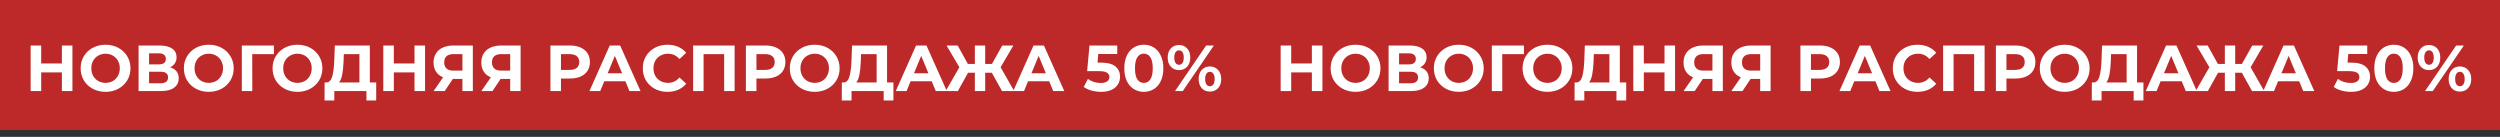 <?xml version="1.0" encoding="UTF-8"?> <svg xmlns="http://www.w3.org/2000/svg" width="347" height="19" viewBox="0 0 347 19" fill="none"><rect x="0" y="0" width="347" height="19" fill="#333333" stroke="none"/><rect width="173.5" height="18.044" fill="#BD2929"></rect><path d="M10.052 6.318V12.638H8.589V10.047H5.718V12.638H4.255V6.318H5.718V8.81H8.589V6.318H10.052ZM14.651 12.747C13.995 12.747 13.402 12.605 12.873 12.322C12.349 12.039 11.937 11.651 11.636 11.158C11.341 10.658 11.193 10.098 11.193 9.478C11.193 8.858 11.341 8.301 11.636 7.808C11.937 7.308 12.349 6.917 12.873 6.634C13.402 6.351 13.995 6.21 14.651 6.21C15.307 6.21 15.897 6.351 16.421 6.634C16.945 6.917 17.357 7.308 17.658 7.808C17.959 8.301 18.11 8.858 18.11 9.478C18.11 10.098 17.959 10.658 17.658 11.158C17.357 11.651 16.945 12.039 16.421 12.322C15.897 12.605 15.307 12.747 14.651 12.747ZM14.651 11.501C15.025 11.501 15.362 11.416 15.663 11.248C15.964 11.073 16.198 10.832 16.367 10.525C16.541 10.219 16.629 9.869 16.629 9.478C16.629 9.087 16.541 8.738 16.367 8.431C16.198 8.124 15.964 7.886 15.663 7.717C15.362 7.543 15.025 7.456 14.651 7.456C14.278 7.456 13.941 7.543 13.64 7.717C13.339 7.886 13.101 8.124 12.927 8.431C12.758 8.738 12.674 9.087 12.674 9.478C12.674 9.869 12.758 10.219 12.927 10.525C13.101 10.832 13.339 11.073 13.64 11.248C13.941 11.416 14.278 11.501 14.651 11.501ZM23.615 9.343C24.001 9.457 24.296 9.644 24.5 9.902C24.705 10.161 24.807 10.48 24.807 10.86C24.807 11.419 24.594 11.856 24.166 12.169C23.745 12.482 23.14 12.638 22.351 12.638H19.236V6.318H22.18C22.914 6.318 23.486 6.459 23.895 6.742C24.305 7.025 24.509 7.429 24.509 7.952C24.509 8.265 24.431 8.542 24.274 8.783C24.118 9.018 23.898 9.204 23.615 9.343ZM20.69 8.936H22.053C22.372 8.936 22.613 8.873 22.776 8.747C22.938 8.614 23.02 8.422 23.02 8.169C23.02 7.922 22.935 7.732 22.767 7.6C22.604 7.468 22.366 7.401 22.053 7.401H20.69V8.936ZM22.297 11.555C22.983 11.555 23.326 11.284 23.326 10.742C23.326 10.219 22.983 9.957 22.297 9.957H20.69V11.555H22.297ZM28.98 12.747C28.324 12.747 27.731 12.605 27.201 12.322C26.677 12.039 26.265 11.651 25.964 11.158C25.669 10.658 25.522 10.098 25.522 9.478C25.522 8.858 25.669 8.301 25.964 7.808C26.265 7.308 26.677 6.917 27.201 6.634C27.731 6.351 28.324 6.21 28.98 6.21C29.636 6.21 30.226 6.351 30.749 6.634C31.273 6.917 31.685 7.308 31.986 7.808C32.287 8.301 32.438 8.858 32.438 9.478C32.438 10.098 32.287 10.658 31.986 11.158C31.685 11.651 31.273 12.039 30.749 12.322C30.226 12.605 29.636 12.747 28.98 12.747ZM28.98 11.501C29.353 11.501 29.69 11.416 29.991 11.248C30.292 11.073 30.527 10.832 30.695 10.525C30.87 10.219 30.957 9.869 30.957 9.478C30.957 9.087 30.87 8.738 30.695 8.431C30.527 8.124 30.292 7.886 29.991 7.717C29.69 7.543 29.353 7.456 28.98 7.456C28.607 7.456 28.269 7.543 27.968 7.717C27.668 7.886 27.43 8.124 27.255 8.431C27.087 8.738 27.002 9.087 27.002 9.478C27.002 9.869 27.087 10.219 27.255 10.525C27.43 10.832 27.668 11.073 27.968 11.248C28.269 11.416 28.607 11.501 28.98 11.501ZM38.016 7.51H35.009L35.018 12.638H33.565V6.318H38.025L38.016 7.51ZM41.289 12.747C40.633 12.747 40.04 12.605 39.51 12.322C38.986 12.039 38.574 11.651 38.273 11.158C37.978 10.658 37.831 10.098 37.831 9.478C37.831 8.858 37.978 8.301 38.273 7.808C38.574 7.308 38.986 6.917 39.51 6.634C40.04 6.351 40.633 6.21 41.289 6.21C41.945 6.21 42.535 6.351 43.059 6.634C43.582 6.917 43.995 7.308 44.295 7.808C44.596 8.301 44.747 8.858 44.747 9.478C44.747 10.098 44.596 10.658 44.295 11.158C43.995 11.651 43.582 12.039 43.059 12.322C42.535 12.605 41.945 12.747 41.289 12.747ZM41.289 11.501C41.662 11.501 41.999 11.416 42.3 11.248C42.601 11.073 42.836 10.832 43.004 10.525C43.179 10.219 43.266 9.869 43.266 9.478C43.266 9.087 43.179 8.738 43.004 8.431C42.836 8.124 42.601 7.886 42.3 7.717C41.999 7.543 41.662 7.456 41.289 7.456C40.916 7.456 40.579 7.543 40.278 7.717C39.977 7.886 39.739 8.124 39.564 8.431C39.396 8.738 39.312 9.087 39.312 9.478C39.312 9.869 39.396 10.219 39.564 10.525C39.739 10.832 39.977 11.073 40.278 11.248C40.579 11.416 40.916 11.501 41.289 11.501ZM52.216 11.446V13.947H50.862V12.638H46.402V13.947H45.047L45.056 11.446H45.309C45.688 11.434 45.956 11.158 46.113 10.616C46.269 10.074 46.366 9.301 46.402 8.295L46.474 6.318H51.332V11.446H52.216ZM47.693 8.431C47.663 9.183 47.599 9.815 47.503 10.327C47.407 10.832 47.26 11.206 47.061 11.446H49.887V7.51H47.72L47.693 8.431ZM58.998 6.318V12.638H57.535V10.047H54.664V12.638H53.201V6.318H54.664V8.81H57.535V6.318H58.998ZM65.629 6.318V12.638H64.184V10.959H62.847L61.728 12.638H60.184L61.502 10.733C61.075 10.559 60.747 10.297 60.518 9.948C60.289 9.592 60.175 9.168 60.175 8.675C60.175 8.187 60.286 7.769 60.509 7.419C60.732 7.064 61.048 6.793 61.457 6.607C61.866 6.414 62.348 6.318 62.902 6.318H65.629ZM62.938 7.51C62.523 7.51 62.203 7.606 61.981 7.799C61.764 7.991 61.656 8.277 61.656 8.656C61.656 9.024 61.761 9.307 61.972 9.505C62.182 9.704 62.492 9.803 62.902 9.803H64.184V7.51H62.938ZM72.259 6.318V12.638H70.815V10.959H69.478L68.359 12.638H66.815L68.133 10.733C67.706 10.559 67.377 10.297 67.149 9.948C66.92 9.592 66.806 9.168 66.806 8.675C66.806 8.187 66.917 7.769 67.14 7.419C67.362 7.064 67.678 6.793 68.088 6.607C68.497 6.414 68.979 6.318 69.532 6.318H72.259ZM69.569 7.51C69.153 7.51 68.834 7.606 68.612 7.799C68.395 7.991 68.286 8.277 68.286 8.656C68.286 9.024 68.392 9.307 68.602 9.505C68.813 9.704 69.123 9.803 69.532 9.803H70.815V7.51H69.569ZM79.135 6.318C79.695 6.318 80.18 6.411 80.589 6.598C81.004 6.784 81.324 7.049 81.546 7.392C81.769 7.736 81.88 8.142 81.88 8.611C81.88 9.075 81.769 9.481 81.546 9.83C81.324 10.173 81.004 10.438 80.589 10.625C80.18 10.805 79.695 10.896 79.135 10.896H77.862V12.638H76.4V6.318H79.135ZM79.054 9.704C79.494 9.704 79.828 9.611 80.056 9.424C80.285 9.231 80.4 8.96 80.4 8.611C80.4 8.256 80.285 7.985 80.056 7.799C79.828 7.606 79.494 7.51 79.054 7.51H77.862V9.704H79.054ZM86.808 11.284H83.873L83.313 12.638H81.814L84.632 6.318H86.076L88.902 12.638H87.367L86.808 11.284ZM86.347 10.173L85.345 7.754L84.343 10.173H86.347ZM92.641 12.747C91.997 12.747 91.413 12.608 90.889 12.331C90.372 12.048 89.962 11.66 89.661 11.166C89.366 10.667 89.219 10.104 89.219 9.478C89.219 8.852 89.366 8.292 89.661 7.799C89.962 7.299 90.372 6.911 90.889 6.634C91.413 6.351 92 6.21 92.65 6.21C93.198 6.21 93.691 6.306 94.131 6.499C94.576 6.691 94.949 6.968 95.25 7.329L94.311 8.196C93.884 7.702 93.354 7.456 92.722 7.456C92.331 7.456 91.982 7.543 91.675 7.717C91.368 7.886 91.127 8.124 90.953 8.431C90.784 8.738 90.7 9.087 90.7 9.478C90.7 9.869 90.784 10.219 90.953 10.525C91.127 10.832 91.368 11.073 91.675 11.248C91.982 11.416 92.331 11.501 92.722 11.501C93.354 11.501 93.884 11.251 94.311 10.751L95.25 11.618C94.949 11.985 94.576 12.265 94.131 12.458C93.685 12.65 93.189 12.747 92.641 12.747ZM101.964 6.318V12.638H100.511V7.51H97.657V12.638H96.204V6.318H101.964ZM106.267 6.318C106.827 6.318 107.311 6.411 107.72 6.598C108.136 6.784 108.455 7.049 108.678 7.392C108.9 7.736 109.012 8.142 109.012 8.611C109.012 9.075 108.9 9.481 108.678 9.83C108.455 10.173 108.136 10.438 107.72 10.625C107.311 10.805 106.827 10.896 106.267 10.896H104.994V12.638H103.531V6.318H106.267ZM106.185 9.704C106.625 9.704 106.959 9.611 107.188 9.424C107.416 9.231 107.531 8.96 107.531 8.611C107.531 8.256 107.416 7.985 107.188 7.799C106.959 7.606 106.625 7.51 106.185 7.51H104.994V9.704H106.185ZM113.08 12.747C112.424 12.747 111.831 12.605 111.302 12.322C110.778 12.039 110.366 11.651 110.065 11.158C109.77 10.658 109.622 10.098 109.622 9.478C109.622 8.858 109.77 8.301 110.065 7.808C110.366 7.308 110.778 6.917 111.302 6.634C111.831 6.351 112.424 6.21 113.08 6.21C113.736 6.21 114.326 6.351 114.85 6.634C115.374 6.917 115.786 7.308 116.087 7.808C116.388 8.301 116.539 8.858 116.539 9.478C116.539 10.098 116.388 10.658 116.087 11.158C115.786 11.651 115.374 12.039 114.85 12.322C114.326 12.605 113.736 12.747 113.08 12.747ZM113.08 11.501C113.454 11.501 113.791 11.416 114.092 11.248C114.393 11.073 114.627 10.832 114.796 10.525C114.97 10.219 115.058 9.869 115.058 9.478C115.058 9.087 114.97 8.738 114.796 8.431C114.627 8.124 114.393 7.886 114.092 7.717C113.791 7.543 113.454 7.456 113.08 7.456C112.707 7.456 112.37 7.543 112.069 7.717C111.768 7.886 111.53 8.124 111.356 8.431C111.187 8.738 111.103 9.087 111.103 9.478C111.103 9.869 111.187 10.219 111.356 10.525C111.53 10.832 111.768 11.073 112.069 11.248C112.37 11.416 112.707 11.501 113.08 11.501ZM124.008 11.446V13.947H122.654V12.638H118.193V13.947H116.839L116.848 11.446H117.101C117.48 11.434 117.748 11.158 117.904 10.616C118.061 10.074 118.157 9.301 118.193 8.295L118.265 6.318H123.123V11.446H124.008ZM119.484 8.431C119.454 9.183 119.391 9.815 119.295 10.327C119.198 10.832 119.051 11.206 118.852 11.446H121.678V7.51H119.511L119.484 8.431ZM129.325 11.284H126.391L125.831 12.638H124.332L127.149 6.318H128.594L131.42 12.638H129.885L129.325 11.284ZM128.865 10.173L127.863 7.754L126.86 10.173H128.865ZM137.665 10.092H136.744V12.638H135.309V10.092H134.37L132.952 12.638H131.264L133.16 9.334L131.381 6.318H132.925L134.343 8.873H135.309V6.318H136.744V8.873H137.683L139.11 6.318H140.654L138.884 9.334L140.771 12.638H139.083L137.665 10.092ZM145.629 11.284H142.694L142.134 12.638H140.636L143.453 6.318H144.897L147.723 12.638H146.188L145.629 11.284ZM145.168 10.173L144.166 7.754L143.164 10.173H145.168ZM152.852 8.693C153.743 8.693 154.399 8.87 154.821 9.225C155.248 9.58 155.462 10.056 155.462 10.652C155.462 11.037 155.365 11.389 155.173 11.708C154.98 12.021 154.685 12.274 154.288 12.467C153.897 12.653 153.412 12.747 152.834 12.747C152.389 12.747 151.949 12.689 151.516 12.575C151.089 12.455 150.724 12.286 150.423 12.069L151.001 10.95C151.242 11.13 151.519 11.272 151.832 11.374C152.145 11.47 152.467 11.519 152.798 11.519C153.165 11.519 153.454 11.446 153.665 11.302C153.876 11.158 153.981 10.956 153.981 10.697C153.981 10.426 153.869 10.222 153.647 10.083C153.43 9.945 153.051 9.875 152.509 9.875H150.893L151.218 6.318H155.073V7.492H152.437L152.338 8.693H152.852ZM158.764 12.747C158.24 12.747 157.774 12.617 157.364 12.358C156.955 12.1 156.633 11.726 156.398 11.239C156.169 10.745 156.055 10.158 156.055 9.478C156.055 8.798 156.169 8.214 156.398 7.726C156.633 7.233 156.955 6.857 157.364 6.598C157.774 6.339 158.24 6.21 158.764 6.21C159.287 6.21 159.754 6.339 160.163 6.598C160.573 6.857 160.892 7.233 161.12 7.726C161.355 8.214 161.472 8.798 161.472 9.478C161.472 10.158 161.355 10.745 161.12 11.239C160.892 11.726 160.573 12.1 160.163 12.358C159.754 12.617 159.287 12.747 158.764 12.747ZM158.764 11.51C159.149 11.51 159.45 11.344 159.667 11.013C159.889 10.682 160.001 10.17 160.001 9.478C160.001 8.786 159.889 8.274 159.667 7.943C159.45 7.612 159.149 7.447 158.764 7.447C158.385 7.447 158.084 7.612 157.861 7.943C157.644 8.274 157.536 8.786 157.536 9.478C157.536 10.17 157.644 10.682 157.861 11.013C158.084 11.344 158.385 11.51 158.764 11.51ZM163.646 9.731C163.182 9.731 162.803 9.574 162.508 9.261C162.219 8.942 162.075 8.518 162.075 7.988C162.075 7.459 162.219 7.037 162.508 6.724C162.803 6.405 163.182 6.246 163.646 6.246C164.109 6.246 164.486 6.405 164.775 6.724C165.063 7.037 165.208 7.459 165.208 7.988C165.208 8.518 165.063 8.942 164.775 9.261C164.486 9.574 164.109 9.731 163.646 9.731ZM167.411 6.318H168.485L164.17 12.638H163.095L167.411 6.318ZM163.646 8.991C163.851 8.991 164.01 8.906 164.124 8.738C164.245 8.569 164.305 8.319 164.305 7.988C164.305 7.657 164.245 7.407 164.124 7.239C164.01 7.07 163.851 6.986 163.646 6.986C163.447 6.986 163.288 7.073 163.167 7.248C163.047 7.416 162.987 7.663 162.987 7.988C162.987 8.313 163.047 8.563 163.167 8.738C163.288 8.906 163.447 8.991 163.646 8.991ZM167.935 12.71C167.634 12.71 167.363 12.641 167.122 12.503C166.887 12.358 166.704 12.154 166.571 11.889C166.439 11.624 166.373 11.317 166.373 10.968C166.373 10.619 166.439 10.312 166.571 10.047C166.704 9.782 166.887 9.58 167.122 9.442C167.363 9.298 167.634 9.225 167.935 9.225C168.398 9.225 168.774 9.385 169.063 9.704C169.358 10.017 169.506 10.438 169.506 10.968C169.506 11.498 169.358 11.922 169.063 12.241C168.774 12.554 168.398 12.71 167.935 12.71ZM167.935 11.97C168.139 11.97 168.299 11.886 168.413 11.717C168.534 11.543 168.594 11.293 168.594 10.968C168.594 10.643 168.534 10.396 168.413 10.227C168.299 10.053 168.139 9.966 167.935 9.966C167.736 9.966 167.577 10.05 167.456 10.219C167.336 10.387 167.276 10.637 167.276 10.968C167.276 11.299 167.336 11.549 167.456 11.717C167.577 11.886 167.736 11.97 167.935 11.97Z" fill="white"></path><rect x="173.5" width="173.5" height="18.044" fill="#BD2929"></rect><path d="M183.552 6.318V12.638H182.089V10.047H179.218V12.638H177.755V6.318H179.218V8.81H182.089V6.318H183.552ZM188.151 12.747C187.495 12.747 186.902 12.605 186.373 12.322C185.849 12.039 185.437 11.651 185.136 11.158C184.841 10.658 184.693 10.098 184.693 9.478C184.693 8.858 184.841 8.301 185.136 7.808C185.437 7.308 185.849 6.917 186.373 6.634C186.902 6.351 187.495 6.21 188.151 6.21C188.808 6.21 189.397 6.351 189.921 6.634C190.445 6.917 190.857 7.308 191.158 7.808C191.459 8.301 191.61 8.858 191.61 9.478C191.61 10.098 191.459 10.658 191.158 11.158C190.857 11.651 190.445 12.039 189.921 12.322C189.397 12.605 188.808 12.747 188.151 12.747ZM188.151 11.501C188.525 11.501 188.862 11.416 189.163 11.248C189.464 11.073 189.698 10.832 189.867 10.525C190.041 10.219 190.129 9.869 190.129 9.478C190.129 9.087 190.041 8.738 189.867 8.431C189.698 8.124 189.464 7.886 189.163 7.717C188.862 7.543 188.525 7.456 188.151 7.456C187.778 7.456 187.441 7.543 187.14 7.717C186.839 7.886 186.601 8.124 186.427 8.431C186.258 8.738 186.174 9.087 186.174 9.478C186.174 9.869 186.258 10.219 186.427 10.525C186.601 10.832 186.839 11.073 187.14 11.248C187.441 11.416 187.778 11.501 188.151 11.501ZM197.115 9.343C197.501 9.457 197.796 9.644 198 9.902C198.205 10.161 198.307 10.48 198.307 10.86C198.307 11.419 198.094 11.856 197.666 12.169C197.245 12.482 196.64 12.638 195.851 12.638H192.736V6.318H195.68C196.414 6.318 196.986 6.459 197.395 6.742C197.805 7.025 198.009 7.429 198.009 7.952C198.009 8.265 197.931 8.542 197.775 8.783C197.618 9.018 197.398 9.204 197.115 9.343ZM194.19 8.936H195.553C195.872 8.936 196.113 8.873 196.276 8.747C196.438 8.614 196.519 8.422 196.519 8.169C196.519 7.922 196.435 7.732 196.267 7.6C196.104 7.468 195.866 7.401 195.553 7.401H194.19V8.936ZM195.797 11.555C196.483 11.555 196.826 11.284 196.826 10.742C196.826 10.219 196.483 9.957 195.797 9.957H194.19V11.555H195.797ZM202.48 12.747C201.824 12.747 201.231 12.605 200.701 12.322C200.177 12.039 199.765 11.651 199.464 11.158C199.169 10.658 199.022 10.098 199.022 9.478C199.022 8.858 199.169 8.301 199.464 7.808C199.765 7.308 200.177 6.917 200.701 6.634C201.231 6.351 201.824 6.21 202.48 6.21C203.136 6.21 203.726 6.351 204.249 6.634C204.773 6.917 205.185 7.308 205.486 7.808C205.787 8.301 205.938 8.858 205.938 9.478C205.938 10.098 205.787 10.658 205.486 11.158C205.185 11.651 204.773 12.039 204.249 12.322C203.726 12.605 203.136 12.747 202.48 12.747ZM202.48 11.501C202.853 11.501 203.19 11.416 203.491 11.248C203.792 11.073 204.027 10.832 204.195 10.525C204.37 10.219 204.457 9.869 204.457 9.478C204.457 9.087 204.37 8.738 204.195 8.431C204.027 8.124 203.792 7.886 203.491 7.717C203.19 7.543 202.853 7.456 202.48 7.456C202.107 7.456 201.769 7.543 201.468 7.717C201.167 7.886 200.93 8.124 200.755 8.431C200.587 8.738 200.502 9.087 200.502 9.478C200.502 9.869 200.587 10.219 200.755 10.525C200.93 10.832 201.167 11.073 201.468 11.248C201.769 11.416 202.107 11.501 202.48 11.501ZM211.516 7.51H208.509L208.518 12.638H207.065V6.318H211.525L211.516 7.51ZM214.789 12.747C214.133 12.747 213.54 12.605 213.01 12.322C212.486 12.039 212.074 11.651 211.773 11.158C211.478 10.658 211.331 10.098 211.331 9.478C211.331 8.858 211.478 8.301 211.773 7.808C212.074 7.308 212.486 6.917 213.01 6.634C213.54 6.351 214.133 6.21 214.789 6.21C215.445 6.21 216.035 6.351 216.559 6.634C217.082 6.917 217.495 7.308 217.796 7.808C218.096 8.301 218.247 8.858 218.247 9.478C218.247 10.098 218.096 10.658 217.796 11.158C217.495 11.651 217.082 12.039 216.559 12.322C216.035 12.605 215.445 12.747 214.789 12.747ZM214.789 11.501C215.162 11.501 215.499 11.416 215.8 11.248C216.101 11.073 216.336 10.832 216.504 10.525C216.679 10.219 216.766 9.869 216.766 9.478C216.766 9.087 216.679 8.738 216.504 8.431C216.336 8.124 216.101 7.886 215.8 7.717C215.499 7.543 215.162 7.456 214.789 7.456C214.416 7.456 214.079 7.543 213.778 7.717C213.477 7.886 213.239 8.124 213.064 8.431C212.896 8.738 212.811 9.087 212.811 9.478C212.811 9.869 212.896 10.219 213.064 10.525C213.239 10.832 213.477 11.073 213.778 11.248C214.079 11.416 214.416 11.501 214.789 11.501ZM225.716 11.446V13.947H224.362V12.638H219.902V13.947H218.547L218.556 11.446H218.809C219.188 11.434 219.456 11.158 219.613 10.616C219.769 10.074 219.866 9.301 219.902 8.295L219.974 6.318H224.832V11.446H225.716ZM221.193 8.431C221.163 9.183 221.1 9.815 221.003 10.327C220.907 10.832 220.759 11.206 220.561 11.446H223.387V7.51H221.22L221.193 8.431ZM232.498 6.318V12.638H231.035V10.047H228.164V12.638H226.701V6.318H228.164V8.81H231.035V6.318H232.498ZM239.128 6.318V12.638H237.684V10.959H236.348L235.228 12.638H233.684L235.002 10.733C234.575 10.559 234.247 10.297 234.018 9.948C233.789 9.592 233.675 9.168 233.675 8.675C233.675 8.187 233.786 7.769 234.009 7.419C234.232 7.064 234.548 6.793 234.957 6.607C235.366 6.414 235.848 6.318 236.402 6.318H239.128ZM236.438 7.51C236.022 7.51 235.703 7.606 235.481 7.799C235.264 7.991 235.156 8.277 235.156 8.656C235.156 9.024 235.261 9.307 235.472 9.505C235.682 9.704 235.992 9.803 236.402 9.803H237.684V7.51H236.438ZM245.759 6.318V12.638H244.315V10.959H242.978L241.859 12.638H240.315L241.633 10.733C241.206 10.559 240.877 10.297 240.649 9.948C240.42 9.592 240.306 9.168 240.306 8.675C240.306 8.187 240.417 7.769 240.64 7.419C240.862 7.064 241.178 6.793 241.588 6.607C241.997 6.414 242.479 6.318 243.032 6.318H245.759ZM243.069 7.51C242.653 7.51 242.334 7.606 242.111 7.799C241.895 7.991 241.786 8.277 241.786 8.656C241.786 9.024 241.892 9.307 242.102 9.505C242.313 9.704 242.623 9.803 243.032 9.803H244.315V7.51H243.069ZM252.636 6.318C253.195 6.318 253.68 6.411 254.089 6.598C254.505 6.784 254.824 7.049 255.046 7.392C255.269 7.736 255.38 8.142 255.38 8.611C255.38 9.075 255.269 9.481 255.046 9.83C254.824 10.173 254.505 10.438 254.089 10.625C253.68 10.805 253.195 10.896 252.636 10.896H251.362V12.638H249.9V6.318H252.636ZM252.554 9.704C252.994 9.704 253.328 9.611 253.556 9.424C253.785 9.231 253.9 8.96 253.9 8.611C253.9 8.256 253.785 7.985 253.556 7.799C253.328 7.606 252.994 7.51 252.554 7.51H251.362V9.704H252.554ZM260.308 11.284H257.373L256.813 12.638H255.315L258.132 6.318H259.576L262.402 12.638H260.867L260.308 11.284ZM259.847 10.173L258.845 7.754L257.843 10.173H259.847ZM266.141 12.747C265.497 12.747 264.913 12.608 264.389 12.331C263.872 12.048 263.462 11.66 263.161 11.166C262.866 10.667 262.719 10.104 262.719 9.478C262.719 8.852 262.866 8.292 263.161 7.799C263.462 7.299 263.872 6.911 264.389 6.634C264.913 6.351 265.5 6.21 266.15 6.21C266.698 6.21 267.191 6.306 267.631 6.499C268.076 6.691 268.449 6.968 268.75 7.329L267.811 8.196C267.384 7.702 266.854 7.456 266.222 7.456C265.831 7.456 265.482 7.543 265.175 7.717C264.868 7.886 264.627 8.124 264.453 8.431C264.284 8.738 264.2 9.087 264.2 9.478C264.2 9.869 264.284 10.219 264.453 10.525C264.627 10.832 264.868 11.073 265.175 11.248C265.482 11.416 265.831 11.501 266.222 11.501C266.854 11.501 267.384 11.251 267.811 10.751L268.75 11.618C268.449 11.985 268.076 12.265 267.631 12.458C267.185 12.65 266.689 12.747 266.141 12.747ZM275.464 6.318V12.638H274.011V7.51H271.157V12.638H269.704V6.318H275.464ZM279.767 6.318C280.327 6.318 280.811 6.411 281.22 6.598C281.636 6.784 281.955 7.049 282.178 7.392C282.4 7.736 282.512 8.142 282.512 8.611C282.512 9.075 282.4 9.481 282.178 9.83C281.955 10.173 281.636 10.438 281.22 10.625C280.811 10.805 280.327 10.896 279.767 10.896H278.494V12.638H277.031V6.318H279.767ZM279.685 9.704C280.125 9.704 280.459 9.611 280.688 9.424C280.916 9.231 281.031 8.96 281.031 8.611C281.031 8.256 280.916 7.985 280.688 7.799C280.459 7.606 280.125 7.51 279.685 7.51H278.494V9.704H279.685ZM286.58 12.747C285.924 12.747 285.331 12.605 284.802 12.322C284.278 12.039 283.866 11.651 283.565 11.158C283.27 10.658 283.122 10.098 283.122 9.478C283.122 8.858 283.27 8.301 283.565 7.808C283.866 7.308 284.278 6.917 284.802 6.634C285.331 6.351 285.924 6.21 286.58 6.21C287.236 6.21 287.826 6.351 288.35 6.634C288.874 6.917 289.286 7.308 289.587 7.808C289.888 8.301 290.039 8.858 290.039 9.478C290.039 10.098 289.888 10.658 289.587 11.158C289.286 11.651 288.874 12.039 288.35 12.322C287.826 12.605 287.236 12.747 286.58 12.747ZM286.58 11.501C286.954 11.501 287.291 11.416 287.592 11.248C287.893 11.073 288.127 10.832 288.296 10.525C288.47 10.219 288.558 9.869 288.558 9.478C288.558 9.087 288.47 8.738 288.296 8.431C288.127 8.124 287.893 7.886 287.592 7.717C287.291 7.543 286.954 7.456 286.58 7.456C286.207 7.456 285.87 7.543 285.569 7.717C285.268 7.886 285.03 8.124 284.856 8.431C284.687 8.738 284.603 9.087 284.603 9.478C284.603 9.869 284.687 10.219 284.856 10.525C285.03 10.832 285.268 11.073 285.569 11.248C285.87 11.416 286.207 11.501 286.58 11.501ZM297.508 11.446V13.947H296.154V12.638H291.693V13.947H290.339L290.348 11.446H290.601C290.98 11.434 291.248 11.158 291.404 10.616C291.561 10.074 291.657 9.301 291.693 8.295L291.765 6.318H296.623V11.446H297.508ZM292.984 8.431C292.954 9.183 292.891 9.815 292.795 10.327C292.698 10.832 292.551 11.206 292.352 11.446H295.178V7.51H293.011L292.984 8.431ZM302.825 11.284H299.891L299.331 12.638H297.832L300.649 6.318H302.094L304.92 12.638H303.385L302.825 11.284ZM302.365 10.173L301.363 7.754L300.36 10.173H302.365ZM311.165 10.092H310.244V12.638H308.809V10.092H307.87L306.452 12.638H304.764L306.66 9.334L304.881 6.318H306.425L307.843 8.873H308.809V6.318H310.244V8.873H311.183L312.61 6.318H314.154L312.384 9.334L314.271 12.638H312.583L311.165 10.092ZM319.129 11.284H316.194L315.634 12.638H314.136L316.953 6.318H318.397L321.223 12.638H319.688L319.129 11.284ZM318.668 10.173L317.666 7.754L316.664 10.173H318.668ZM326.352 8.693C327.243 8.693 327.899 8.87 328.321 9.225C328.748 9.58 328.962 10.056 328.962 10.652C328.962 11.037 328.865 11.389 328.673 11.708C328.48 12.021 328.185 12.274 327.788 12.467C327.397 12.653 326.912 12.747 326.334 12.747C325.889 12.747 325.449 12.689 325.016 12.575C324.589 12.455 324.224 12.286 323.923 12.069L324.501 10.95C324.742 11.13 325.019 11.272 325.332 11.374C325.645 11.47 325.967 11.519 326.298 11.519C326.665 11.519 326.954 11.446 327.165 11.302C327.376 11.158 327.481 10.956 327.481 10.697C327.481 10.426 327.369 10.222 327.147 10.083C326.93 9.945 326.551 9.875 326.009 9.875H324.393L324.718 6.318H328.573V7.492H325.937L325.838 8.693H326.352ZM332.264 12.747C331.74 12.747 331.274 12.617 330.864 12.358C330.455 12.1 330.133 11.726 329.898 11.239C329.669 10.745 329.555 10.158 329.555 9.478C329.555 8.798 329.669 8.214 329.898 7.726C330.133 7.233 330.455 6.857 330.864 6.598C331.274 6.339 331.74 6.21 332.264 6.21C332.787 6.21 333.254 6.339 333.663 6.598C334.073 6.857 334.392 7.233 334.62 7.726C334.855 8.214 334.972 8.798 334.972 9.478C334.972 10.158 334.855 10.745 334.62 11.239C334.392 11.726 334.073 12.1 333.663 12.358C333.254 12.617 332.787 12.747 332.264 12.747ZM332.264 11.51C332.649 11.51 332.95 11.344 333.167 11.013C333.389 10.682 333.501 10.17 333.501 9.478C333.501 8.786 333.389 8.274 333.167 7.943C332.95 7.612 332.649 7.447 332.264 7.447C331.885 7.447 331.584 7.612 331.361 7.943C331.144 8.274 331.036 8.786 331.036 9.478C331.036 10.17 331.144 10.682 331.361 11.013C331.584 11.344 331.885 11.51 332.264 11.51ZM337.146 9.731C336.682 9.731 336.303 9.574 336.008 9.261C335.719 8.942 335.575 8.518 335.575 7.988C335.575 7.459 335.719 7.037 336.008 6.724C336.303 6.405 336.682 6.246 337.146 6.246C337.609 6.246 337.986 6.405 338.275 6.724C338.563 7.037 338.708 7.459 338.708 7.988C338.708 8.518 338.563 8.942 338.275 9.261C337.986 9.574 337.609 9.731 337.146 9.731ZM340.911 6.318H341.985L337.67 12.638H336.595L340.911 6.318ZM337.146 8.991C337.351 8.991 337.51 8.906 337.624 8.738C337.745 8.569 337.805 8.319 337.805 7.988C337.805 7.657 337.745 7.407 337.624 7.239C337.51 7.07 337.351 6.986 337.146 6.986C336.947 6.986 336.788 7.073 336.667 7.248C336.547 7.416 336.487 7.663 336.487 7.988C336.487 8.313 336.547 8.563 336.667 8.738C336.788 8.906 336.947 8.991 337.146 8.991ZM341.435 12.71C341.134 12.71 340.863 12.641 340.622 12.503C340.387 12.358 340.204 12.154 340.071 11.889C339.939 11.624 339.873 11.317 339.873 10.968C339.873 10.619 339.939 10.312 340.071 10.047C340.204 9.782 340.387 9.58 340.622 9.442C340.863 9.298 341.134 9.225 341.435 9.225C341.898 9.225 342.274 9.385 342.563 9.704C342.858 10.017 343.006 10.438 343.006 10.968C343.006 11.498 342.858 11.922 342.563 12.241C342.274 12.554 341.898 12.71 341.435 12.71ZM341.435 11.97C341.639 11.97 341.799 11.886 341.913 11.717C342.034 11.543 342.094 11.293 342.094 10.968C342.094 10.643 342.034 10.396 341.913 10.227C341.799 10.053 341.639 9.966 341.435 9.966C341.236 9.966 341.077 10.05 340.956 10.219C340.836 10.387 340.776 10.637 340.776 10.968C340.776 11.299 340.836 11.549 340.956 11.717C341.077 11.886 341.236 11.97 341.435 11.97Z" fill="white"></path></svg> 